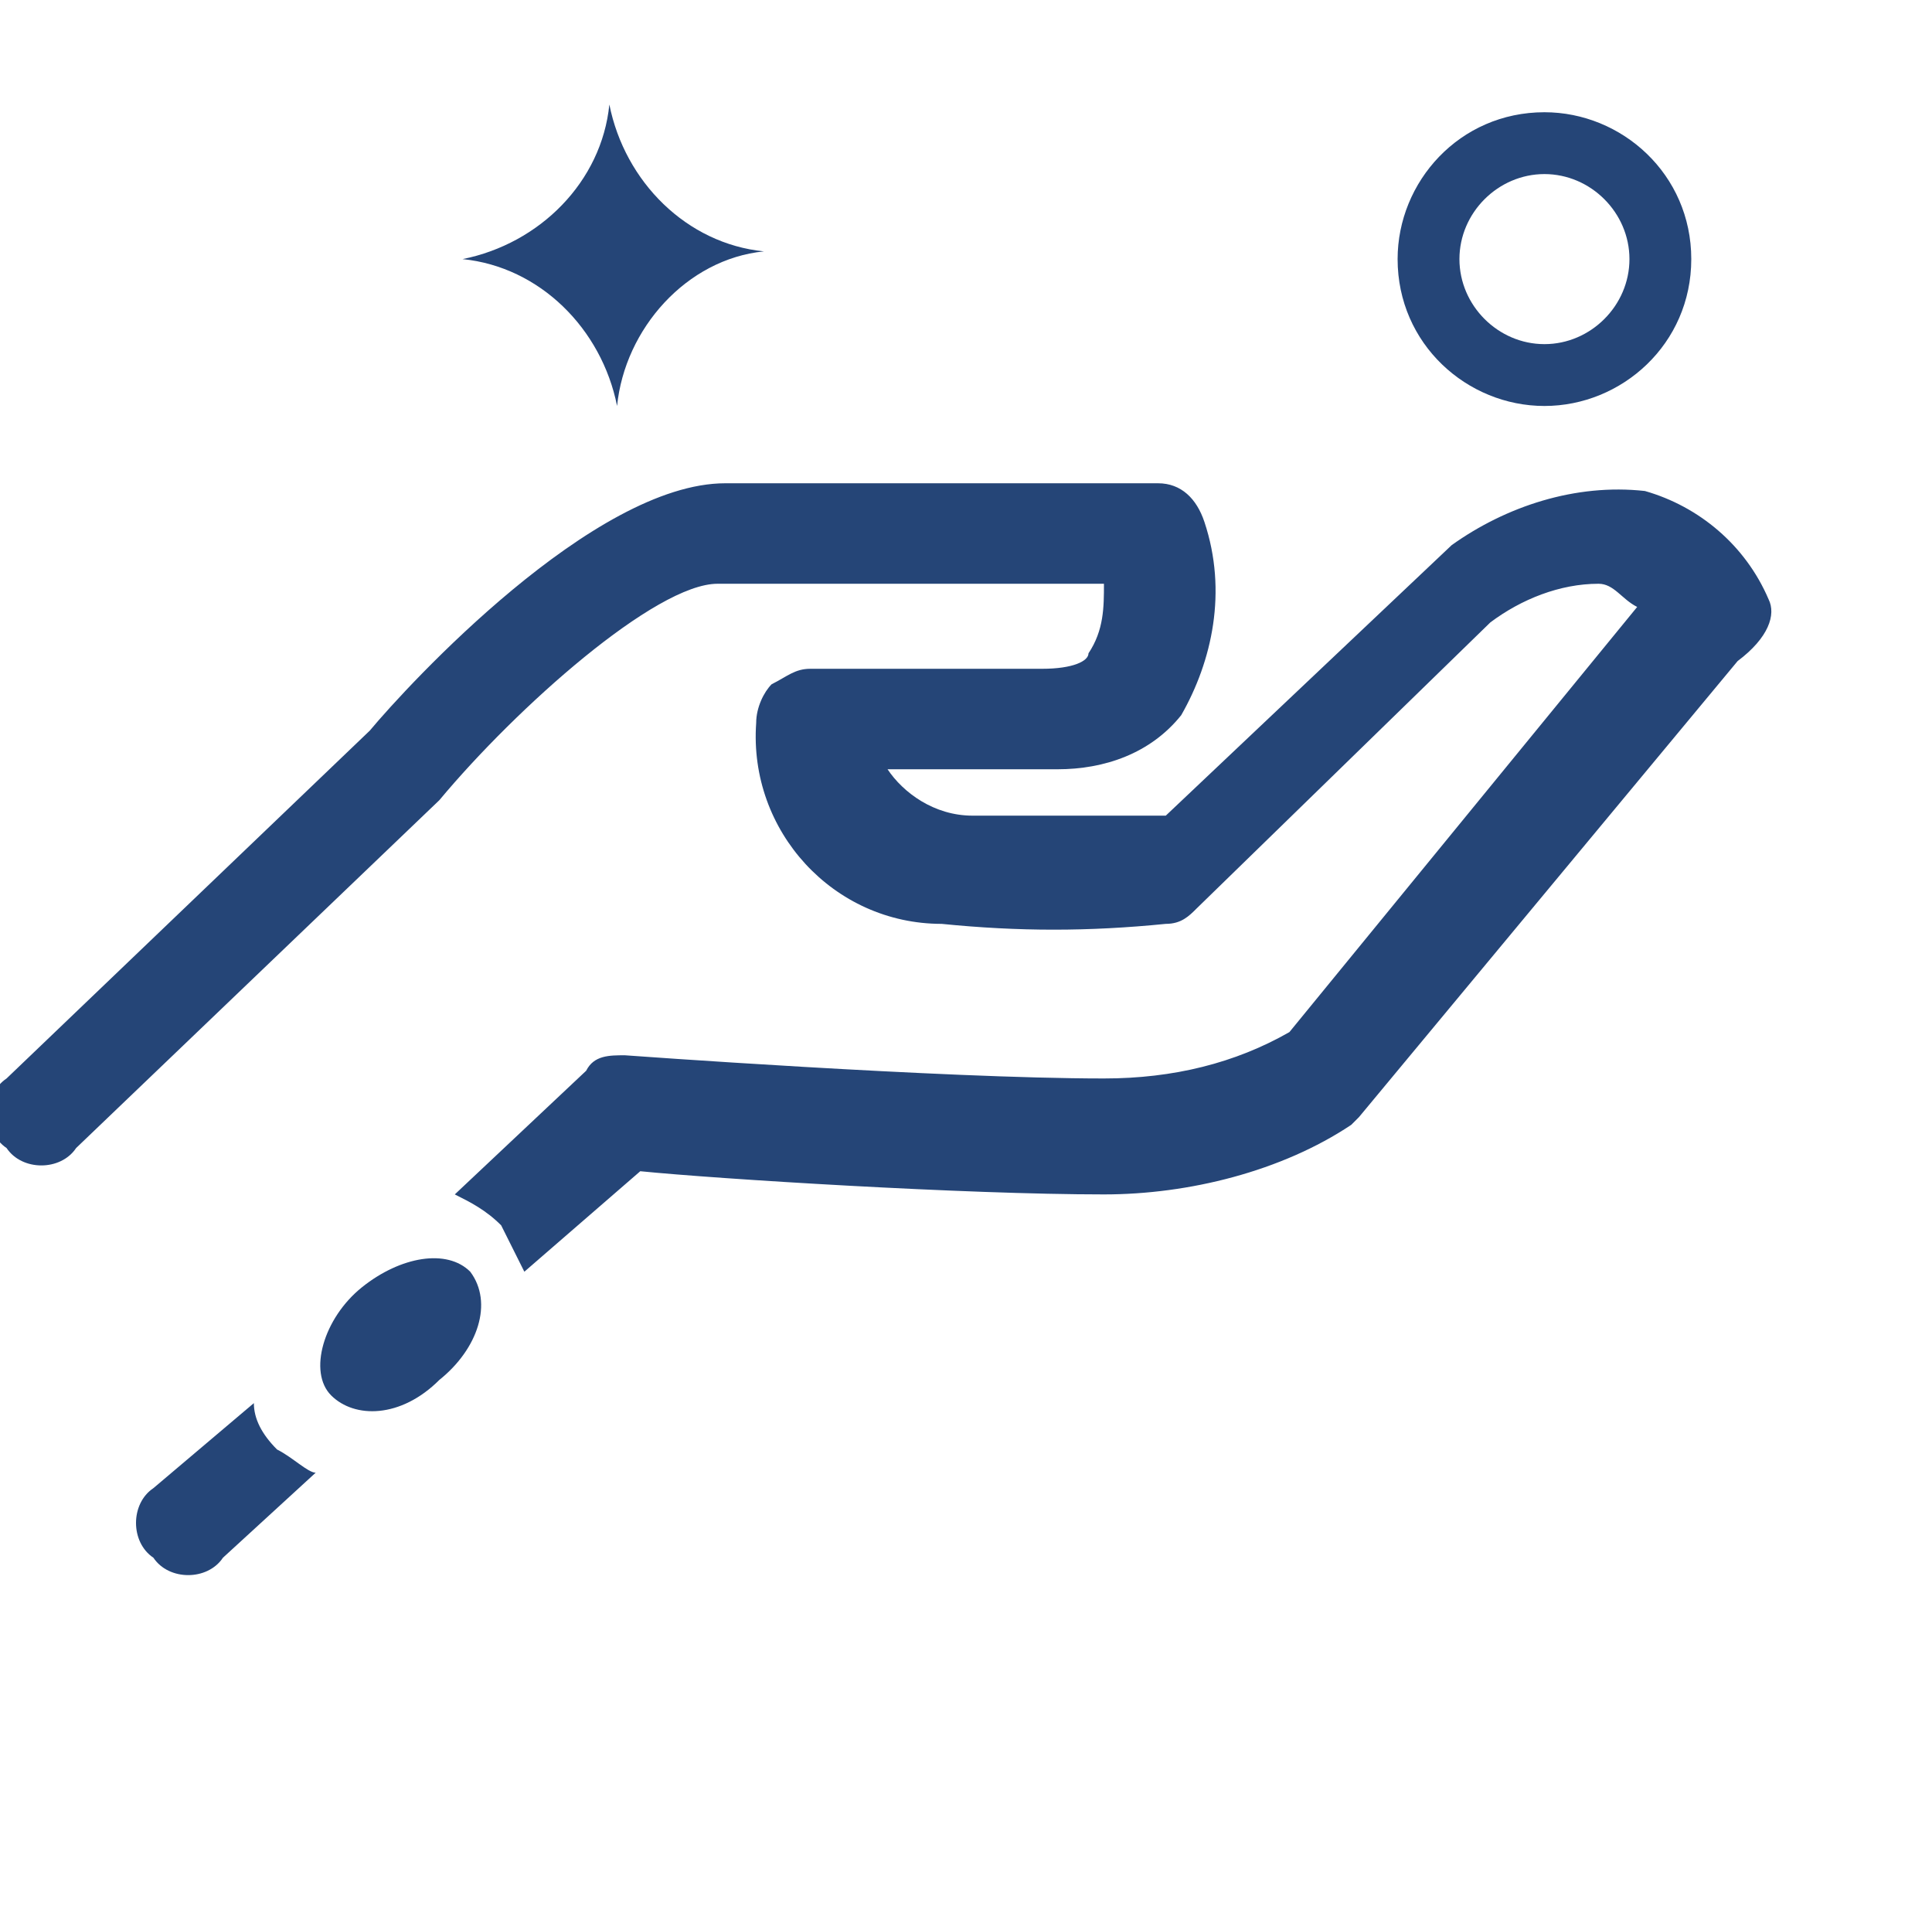 <?xml version="1.0" encoding="UTF-8"?> <!-- Generator: Adobe Illustrator 25.4.2, SVG Export Plug-In . SVG Version: 6.00 Build 0) --> <svg xmlns="http://www.w3.org/2000/svg" xmlns:xlink="http://www.w3.org/1999/xlink" version="1.1" id="Calque_1" x="0px" y="0px" viewBox="0 0 25 24.8" style="enable-background:new 0 0 25 24.8;" xml:space="preserve"> <style type="text/css"> .st0{fill:#254577;} </style> <g id="Group_281" transform="translate(-52.515 -363.948)"> <path id="Path_223" class="st0" d="M72.5,369.2c-1,0-1.9-0.8-1.9-1.9c0-1,0.8-1.9,1.9-1.9c1,0,1.9,0.8,1.9,1.9 C74.4,368.4,73.5,369.2,72.5,369.2 M72.5,366.2c-0.6,0-1.1,0.5-1.1,1.1c0,0.6,0.5,1.1,1.1,1.1c0.6,0,1.1-0.5,1.1-1.1 C73.6,366.7,73.1,366.2,72.5,366.2"></path> <path id="Path_227" class="st0" d="M60.4,365.3c0.2,1,1,1.8,2,1.9c-1,0.1-1.8,1-1.9,2c-0.2-1-1-1.8-2-1.9 C59.5,367.1,60.3,366.3,60.4,365.3"></path> <path id="Path_232" class="st0" d="M56.1,382.7L56.1,382.7L56.1,382.7c-0.2-0.2-0.3-0.4-0.3-0.6l-1.3,1.1c-0.3,0.2-0.3,0.7,0,0.9 c0.2,0.3,0.7,0.3,0.9,0l1.2-1.1C56.5,383,56.3,382.8,56.1,382.7"></path> <path id="Path_233" class="st0" d="M75.4,371.7c-0.3-0.7-0.9-1.2-1.6-1.4c-0.9-0.1-1.8,0.2-2.5,0.7l0,0l-3.7,3.5 c-0.4,0-1.3,0-2.5,0c-0.5,0-0.9-0.3-1.1-0.6c0.5,0,1.3,0,2.2,0c0.6,0,1.2-0.2,1.6-0.7c0.4-0.7,0.6-1.6,0.3-2.5 c-0.1-0.3-0.3-0.5-0.6-0.5h-5.6c-1.7,0-4.1,2.6-4.6,3.2l-4.7,4.5c-0.3,0.2-0.3,0.7,0,0.9c0.2,0.3,0.7,0.3,0.9,0c0,0,0,0,0,0 l4.7-4.5c0,0,0,0,0,0c1-1.2,2.8-2.8,3.6-2.8h5c0,0.3,0,0.6-0.2,0.9c0,0.1-0.2,0.2-0.6,0.2c-1.9,0-3,0-3,0c-0.2,0-0.3,0.1-0.5,0.2 c-0.1,0.1-0.2,0.3-0.2,0.5c-0.1,1.4,1,2.6,2.4,2.6c0,0,0,0,0,0c1,0.1,1.9,0.1,2.9,0c0.2,0,0.3-0.1,0.4-0.2l3.8-3.7 c0.4-0.3,0.9-0.5,1.4-0.5c0.2,0,0.3,0.2,0.5,0.3l-4.5,5.5c-0.7,0.4-1.5,0.6-2.4,0.6c-2.1,0-6.2-0.3-6.2-0.3c-0.2,0-0.4,0-0.5,0.2 l-1.7,1.6c0.2,0.1,0.4,0.2,0.6,0.4c0.1,0.2,0.2,0.4,0.3,0.6l1.5-1.3c1,0.1,4.2,0.3,6,0.3c1.1,0,2.3-0.3,3.2-0.9 c0,0,0.1-0.1,0.1-0.1l4.9-5.9C75.4,372.2,75.5,371.9,75.4,371.7"></path> <path id="Path_234" class="st0" d="M58.2,381.8c-0.5,0.5-1.1,0.5-1.4,0.2c-0.3-0.3-0.1-1,0.4-1.4c0.5-0.4,1.1-0.5,1.4-0.2 C58.9,380.8,58.7,381.4,58.2,381.8"></path> </g> </svg> 